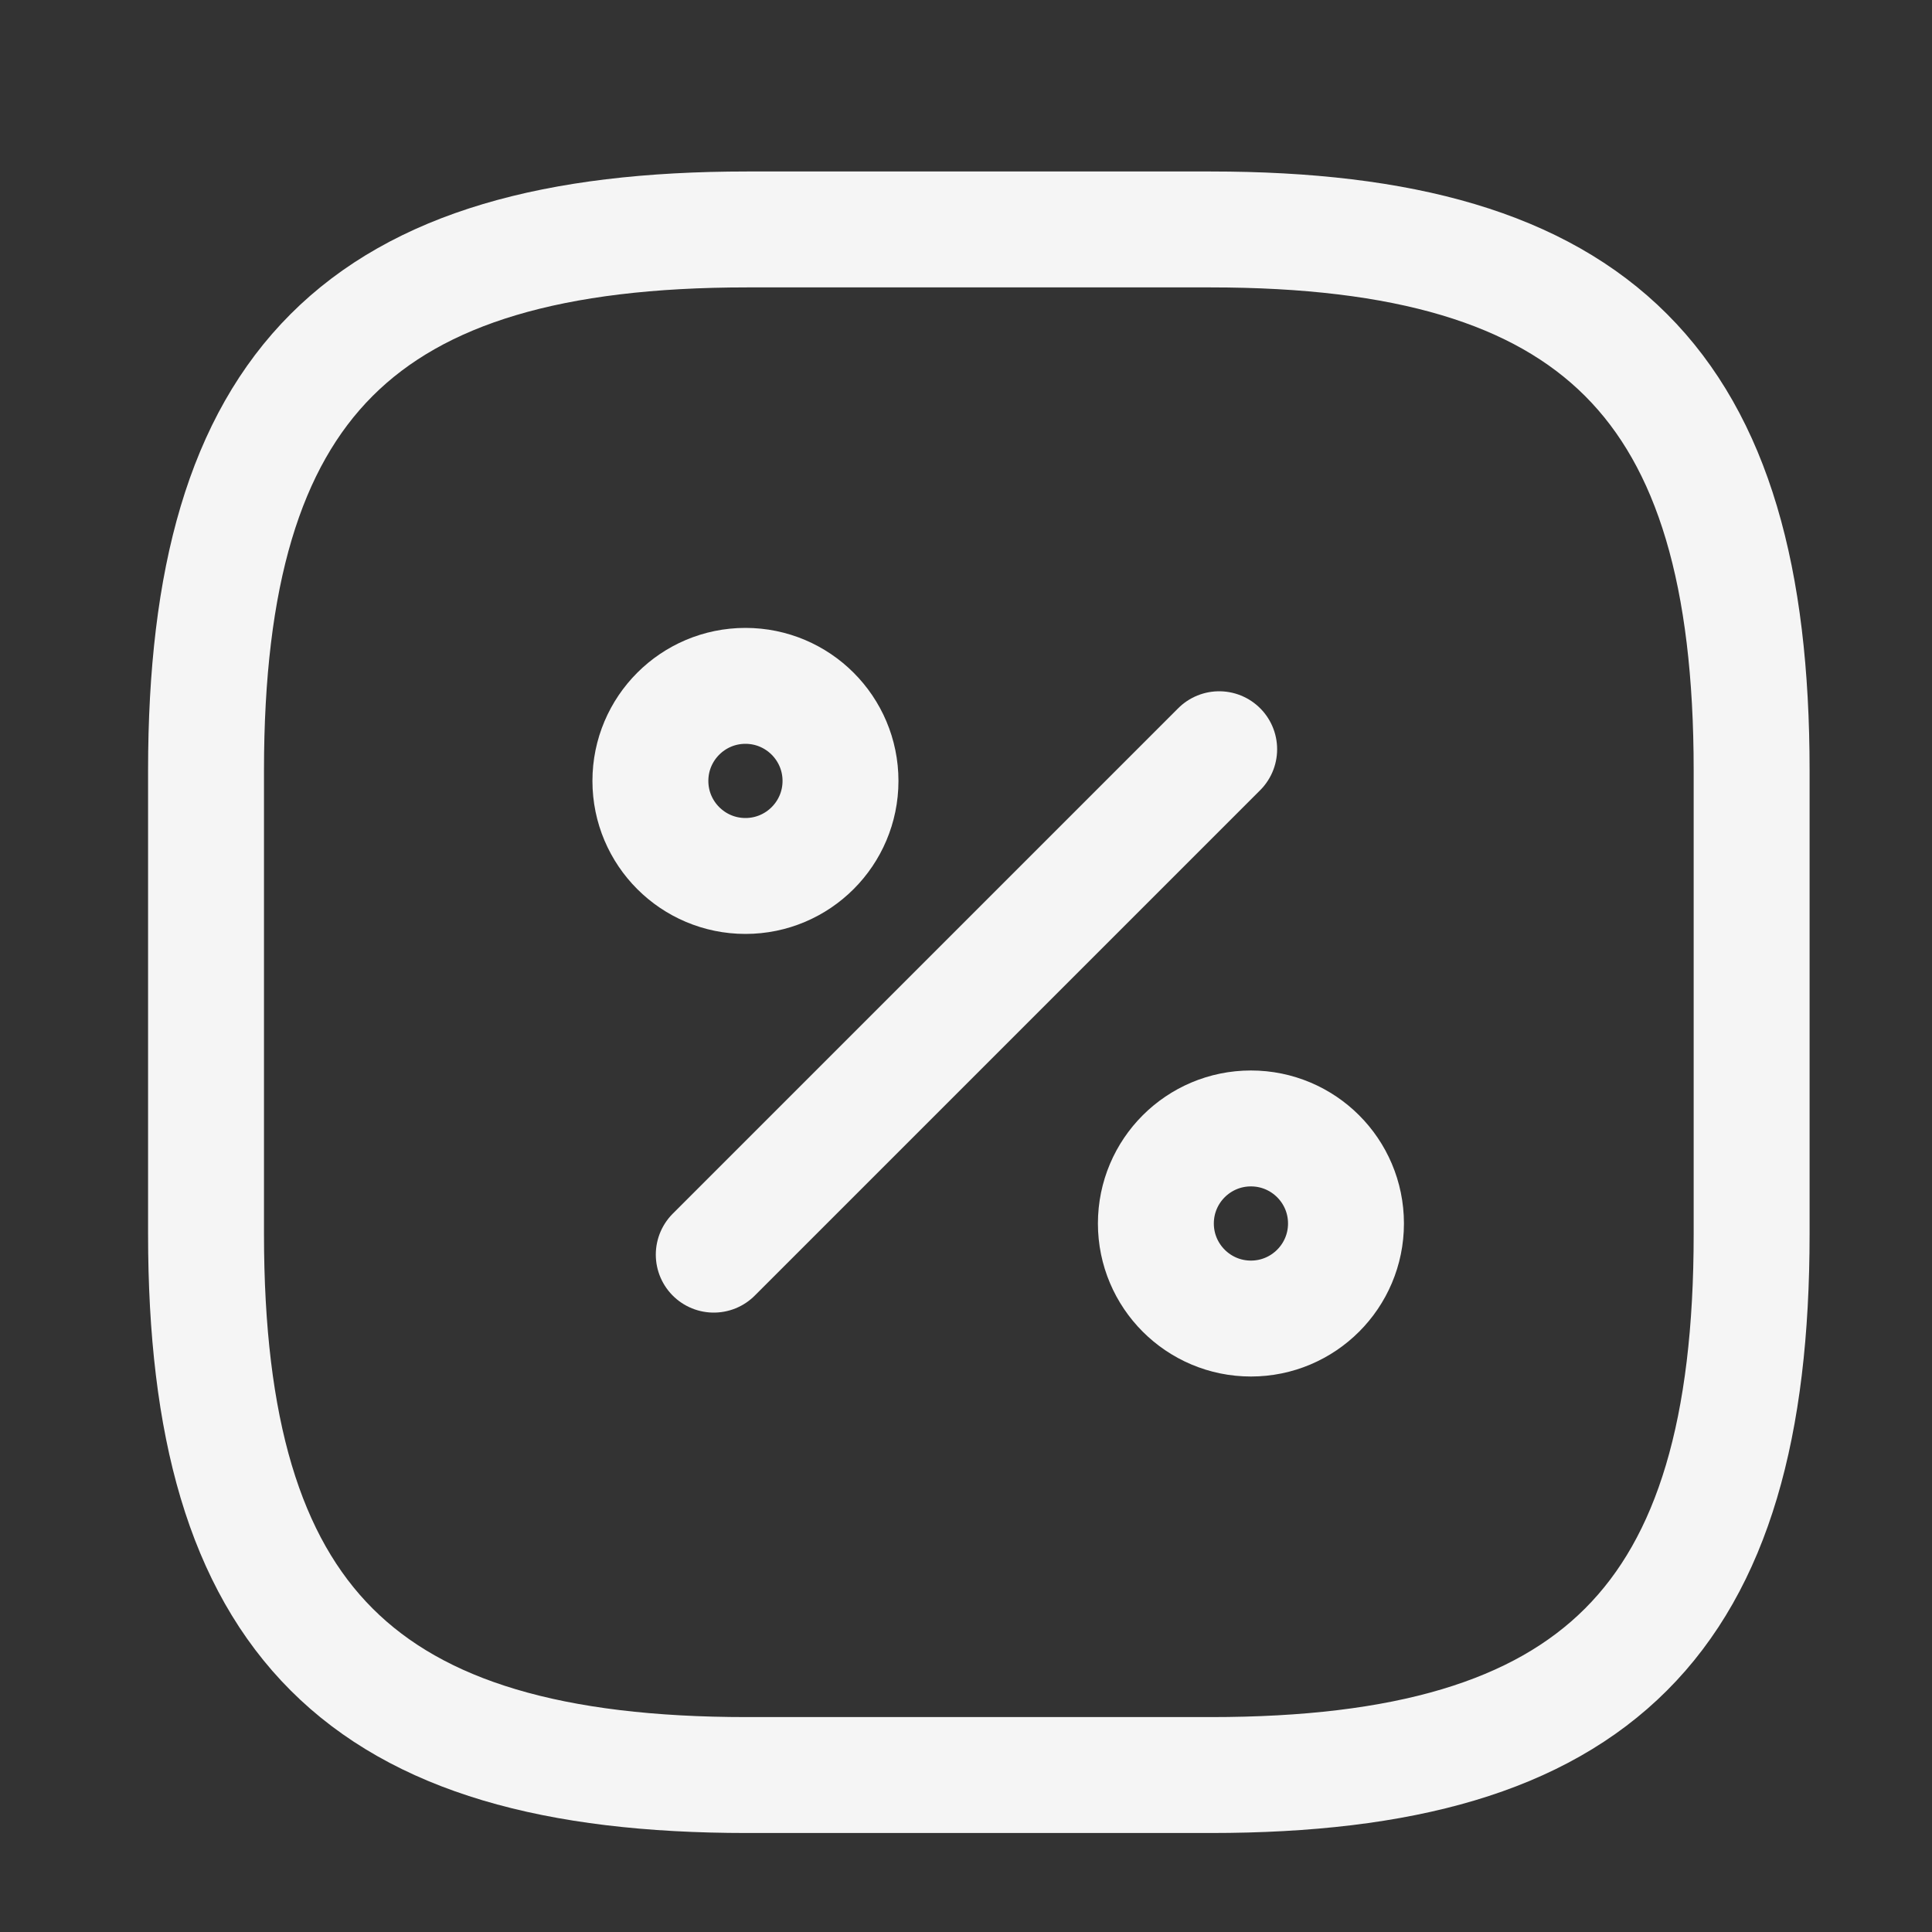 <svg width="25" height="25" viewBox="0 0 25 25" fill="none" xmlns="http://www.w3.org/2000/svg">
<rect x="0" y="0" width="25" height="25" fill="#333333" stroke="none"/>
<path d="M9.666 2.969H15.666C20.666 2.969 22.666 4.969 22.666 9.969V15.969C22.666 20.969 20.666 22.969 15.666 22.969H9.666C4.666 22.969 2.666 20.969 2.666 15.969V9.969C2.666 4.969 4.666 2.969 9.666 2.969Z" stroke="#F5F5F5" stroke-width="1.5" stroke-linecap="round" stroke-linejoin="round"/>
<path d="M9.236 16.235L15.776 9.695" stroke="#F5F5F5" stroke-width="1.5" stroke-linecap="round" stroke-linejoin="round"/>
<path d="M9.646 11.335C10.325 11.335 10.876 10.784 10.876 10.105C10.876 9.426 10.325 8.875 9.646 8.875C8.967 8.875 8.416 9.426 8.416 10.105C8.416 10.784 8.967 11.335 9.646 11.335Z" stroke="#F5F5F5" stroke-width="1.5" stroke-linecap="round" stroke-linejoin="round"/>
<path d="M16.187 17.062C16.866 17.062 17.417 16.511 17.417 15.832C17.417 15.152 16.866 14.602 16.187 14.602C15.508 14.602 14.957 15.152 14.957 15.832C14.957 16.511 15.508 17.062 16.187 17.062Z" stroke="#F5F5F5" stroke-width="1.5" stroke-linecap="round" stroke-linejoin="round"/>
</svg>
